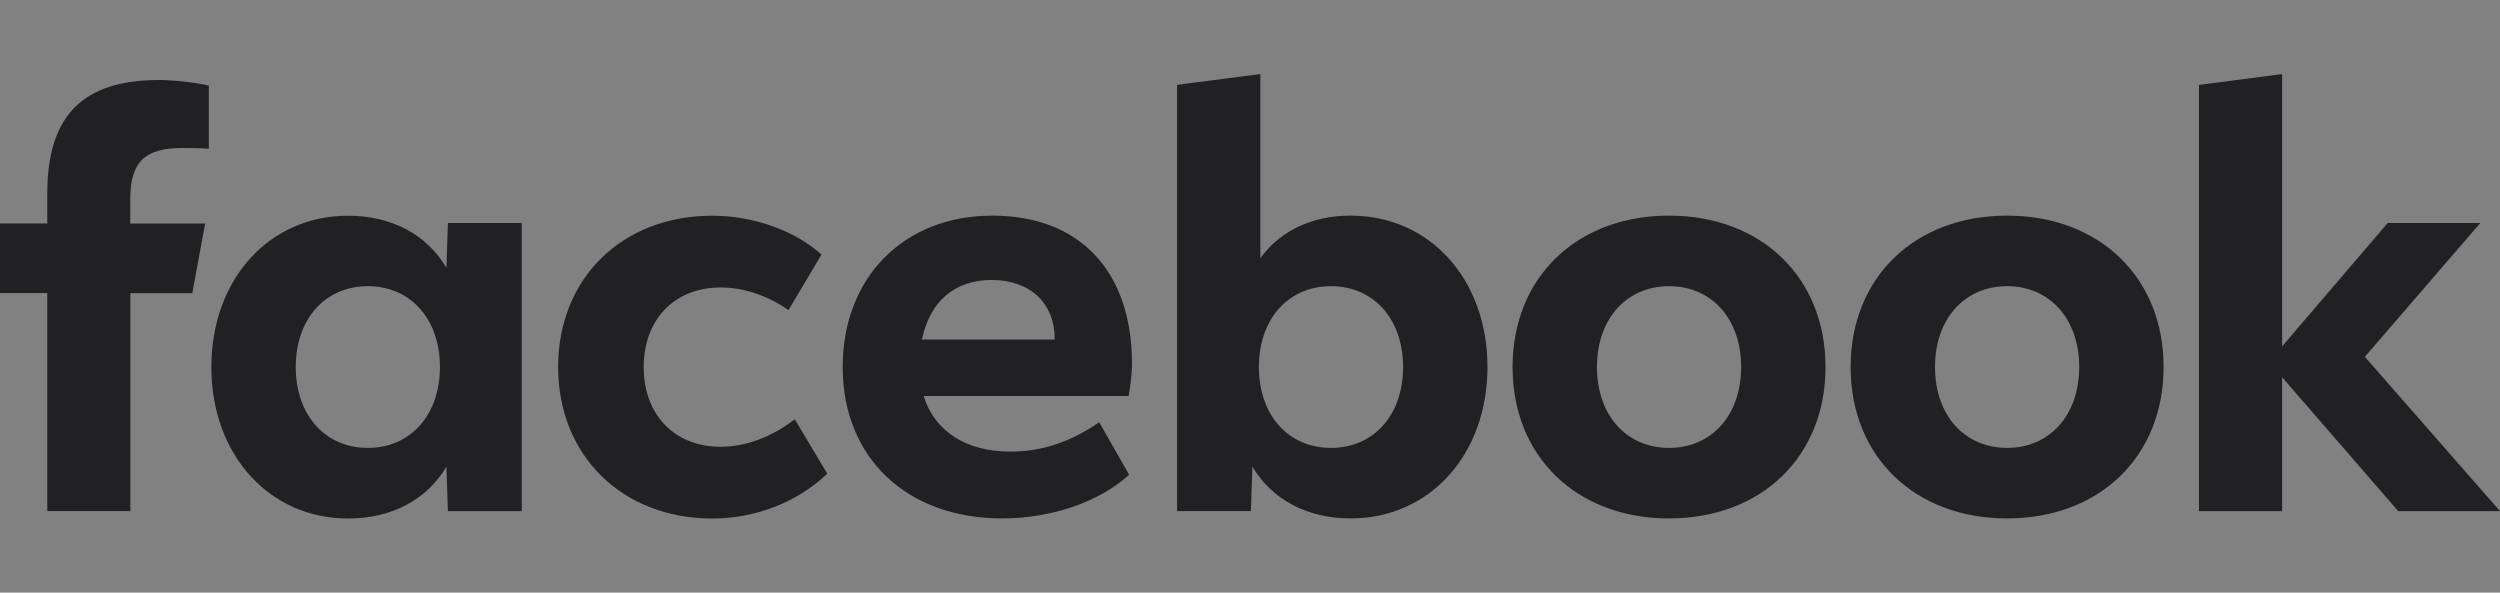 <svg width="135" height="32" viewBox="0 0 135 32" fill="none" xmlns="http://www.w3.org/2000/svg">
<rect x="0" y="0" width="135" height="32" fill="#808080" stroke="none"/>
<rect width="135" height="32" fill="white" fill-opacity="0.01"/>
<path d="M118.743 27.601H123.235V20.371L129.504 27.601H135L127.703 19.268L133.936 12.043H128.935L123.235 18.702V4L118.743 4.586V27.601ZM108.384 11.644C103.397 11.644 99.934 14.981 99.934 19.82C99.934 24.658 103.397 27.995 108.384 27.995C113.371 27.995 116.834 24.658 116.834 19.82C116.834 14.981 113.371 11.644 108.384 11.644ZM108.384 24.186C106.073 24.186 104.49 22.409 104.49 19.82C104.49 17.231 106.073 15.454 108.384 15.454C110.694 15.454 112.277 17.231 112.277 19.82C112.277 22.409 110.694 24.186 108.384 24.186ZM90.129 11.644C85.142 11.644 81.679 14.981 81.679 19.82C81.679 24.658 85.142 27.995 90.129 27.995C95.115 27.995 98.578 24.658 98.578 19.82C98.578 14.981 95.115 11.644 90.129 11.644ZM90.129 24.186C87.818 24.186 86.235 22.409 86.235 19.82C86.235 17.231 87.818 15.454 90.129 15.454C92.439 15.454 94.022 17.231 94.022 19.82C94.022 22.409 92.439 24.186 90.129 24.186ZM72.937 11.644C70.859 11.644 69.138 12.456 68.059 13.943V4L63.562 4.581V27.596H67.549L67.629 25.195C68.692 26.986 70.597 27.995 72.937 27.995C77.201 27.995 80.323 24.55 80.323 19.82C80.323 15.089 77.216 11.644 72.937 11.644ZM71.873 24.186C69.563 24.186 67.98 22.409 67.98 19.82C67.98 17.231 69.563 15.454 71.873 15.454C74.184 15.454 75.767 17.231 75.767 19.82C75.767 22.409 74.184 24.186 71.873 24.186ZM54.558 24.387C52.173 24.387 50.462 23.285 49.878 21.385H60.945C61.054 20.804 61.128 20.115 61.128 19.652C61.128 14.646 58.313 11.644 53.583 11.644C48.809 11.644 45.505 14.981 45.505 19.82C45.505 24.722 48.968 27.995 54.108 27.995C56.769 27.995 59.357 27.109 60.974 25.637L59.357 22.802C57.789 23.88 56.25 24.387 54.558 24.387ZM53.554 15.119C55.632 15.119 56.957 16.374 56.957 18.318V18.333H49.784C50.214 16.271 51.555 15.119 53.554 15.119ZM38.47 28C40.795 28 43.071 27.114 44.673 25.578L42.917 22.64C41.67 23.605 40.256 24.126 38.915 24.126C36.421 24.126 34.759 22.394 34.759 19.824C34.759 17.255 36.421 15.523 38.915 15.523C40.147 15.523 41.487 15.966 42.576 16.748L44.362 13.746C42.917 12.446 40.681 11.649 38.465 11.649C33.587 11.649 30.139 15.035 30.139 19.824C30.143 24.599 33.592 28 38.47 28ZM24.187 12.043L24.108 14.464C23.044 12.658 21.14 11.649 18.799 11.649C14.52 11.649 11.413 15.094 11.413 19.824C11.413 24.555 14.54 28 18.799 28C21.14 28 23.049 26.991 24.108 25.199L24.187 27.601H28.174V12.043H24.187ZM19.863 24.186C17.553 24.186 15.97 22.409 15.97 19.82C15.97 17.231 17.553 15.454 19.863 15.454C22.174 15.454 23.756 17.231 23.756 19.82C23.756 22.409 22.169 24.186 19.863 24.186ZM11.077 12.072H7.035V10.743C7.035 8.754 7.817 7.991 9.845 7.991C10.473 7.991 10.983 8.006 11.275 8.036V4.625C10.72 4.472 9.37 4.32 8.588 4.32C4.457 4.32 2.553 6.259 2.553 10.447V12.067H0V15.827H2.553V27.596H7.04V15.832H10.384L11.077 12.072Z" fill="#212124"/>
</svg>
